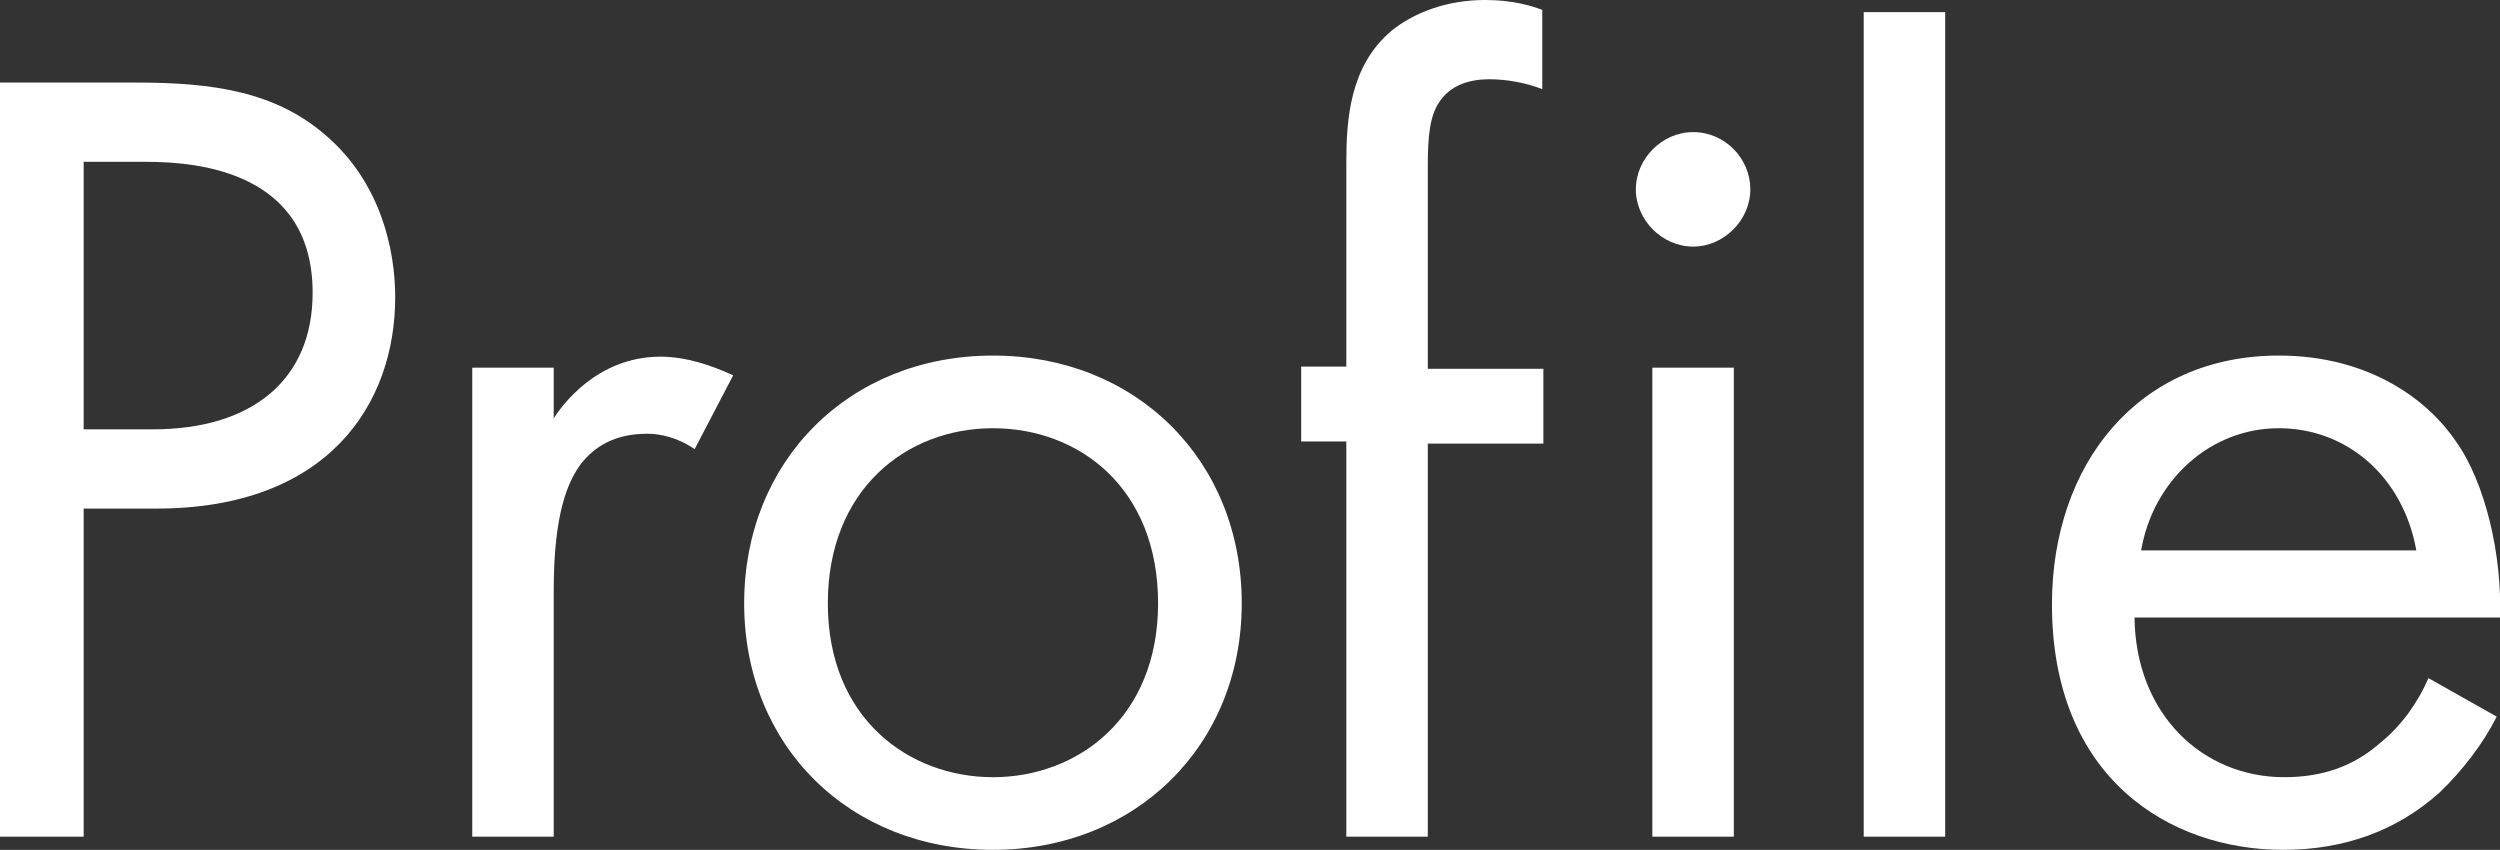 <?xml version="1.0" encoding="utf-8"?>
<!-- Generator: Adobe Illustrator 23.0.0, SVG Export Plug-In . SVG Version: 6.00 Build 0)  -->
<svg version="1.1" id="レイヤー_1" xmlns="http://www.w3.org/2000/svg" xmlns:xlink="http://www.w3.org/1999/xlink" x="0px"
	 y="0px" viewBox="0 0 227.1 77.2" style="enable-background:new 0 0 227.1 77.2;" xml:space="preserve">
<rect x="0" y="0" width="227.1" height="77.2" fill="#333333" stroke="none"/>
<style type="text/css">
	.st0{enable-background:new    ;}
	.st1{fill:#FFFFFF;}
</style>
<title>アセット 37</title>
<g>
	<g id="program">
		<g class="st0">
			<path class="st1" d="M12.4,7.5c6.9,0,12.6,0.8,17.2,4.8c5,4.3,6.3,10.4,6.3,14.7c0,9.7-6.1,19.2-21.7,19.2H7.6V76H0V7.5H12.4z
				 M7.6,39h6.3c9,0,14.5-4.5,14.5-12.4c0-10.9-10.2-11.9-15.1-11.9H7.6V39z"/>
		</g>
		<g class="st0">
			<path class="st1" d="M42.9,33.4h7.4V38c0.7-1.1,3.9-5.6,9.7-5.6c2.3,0,4.7,0.8,6.6,1.7l-3.5,6.7c-1.6-1.1-3.2-1.4-4.3-1.4
				c-3,0-4.8,1.2-6,2.7c-1.2,1.6-2.5,4.5-2.5,11.5V76h-7.4C42.9,76,42.9,33.4,42.9,33.4z"/>
		</g>
		<g class="st0">
			<path class="st1" d="M67.6,54.8c0-12.9,9.5-22.5,22.6-22.5c13,0,22.6,9.5,22.6,22.5s-9.7,22.4-22.6,22.4
				C77.2,77.2,67.6,67.8,67.6,54.8z M75.2,54.8c0,10.5,7.4,15.8,15,15.8c7.7,0,15-5.4,15-15.8c0-10.5-7.2-15.9-15-15.9
				C82.3,38.9,75.2,44.5,75.2,54.8z"/>
		</g>
		<g class="st0">
			<path class="st1" d="M129.7,40.1V76h-7.4V40.1h-4.1v-6.8h4.1V14.8c0-3.9,0.3-8.8,4.1-12c2.1-1.7,5.1-2.8,8.5-2.8
				c2.7,0,4.4,0.6,5.2,0.9v7.2c-1.5-0.6-3.3-0.9-4.8-0.9c-1.6,0-3.6,0.4-4.7,2.3c-0.9,1.5-0.9,3.9-0.9,6.2v17.8h10.5v6.8h-10.5V40.1
				z"/>
		</g>
		<g class="st0">
			<path class="st1" d="M153.8,12c2.9,0,5.2,2.4,5.2,5.2s-2.4,5.2-5.2,5.2s-5.2-2.4-5.2-5.2S151,12,153.8,12z M157.5,33.4V76h-7.4
				V33.4H157.5z"/>
		</g>
		<g class="st0">
			<path class="st1" d="M176.7,1.1V76h-7.4V1.1H176.7z"/>
		</g>
		<g class="st0">
			<path class="st1" d="M226.8,65.1c-1.2,2.4-3.1,4.9-5.2,6.9c-3.9,3.5-8.7,5.2-14.2,5.2c-10.3,0-21-6.5-21-22.3
				c0-12.7,7.8-22.6,20.6-22.6c8.3,0,13.6,4.1,16.1,7.8c2.7,3.8,4.2,10.4,4,16h-33.2c0.1,8.8,6.2,14.5,13.6,14.5
				c3.5,0,6.3-1,8.7-3.1c2-1.6,3.5-3.8,4.4-5.9L226.8,65.1z M219.5,50c-1.2-6.7-6.3-11.1-12.5-11.1s-11.4,4.7-12.5,11.1H219.5z"/>
		</g>
	</g>
</g>
</svg>
